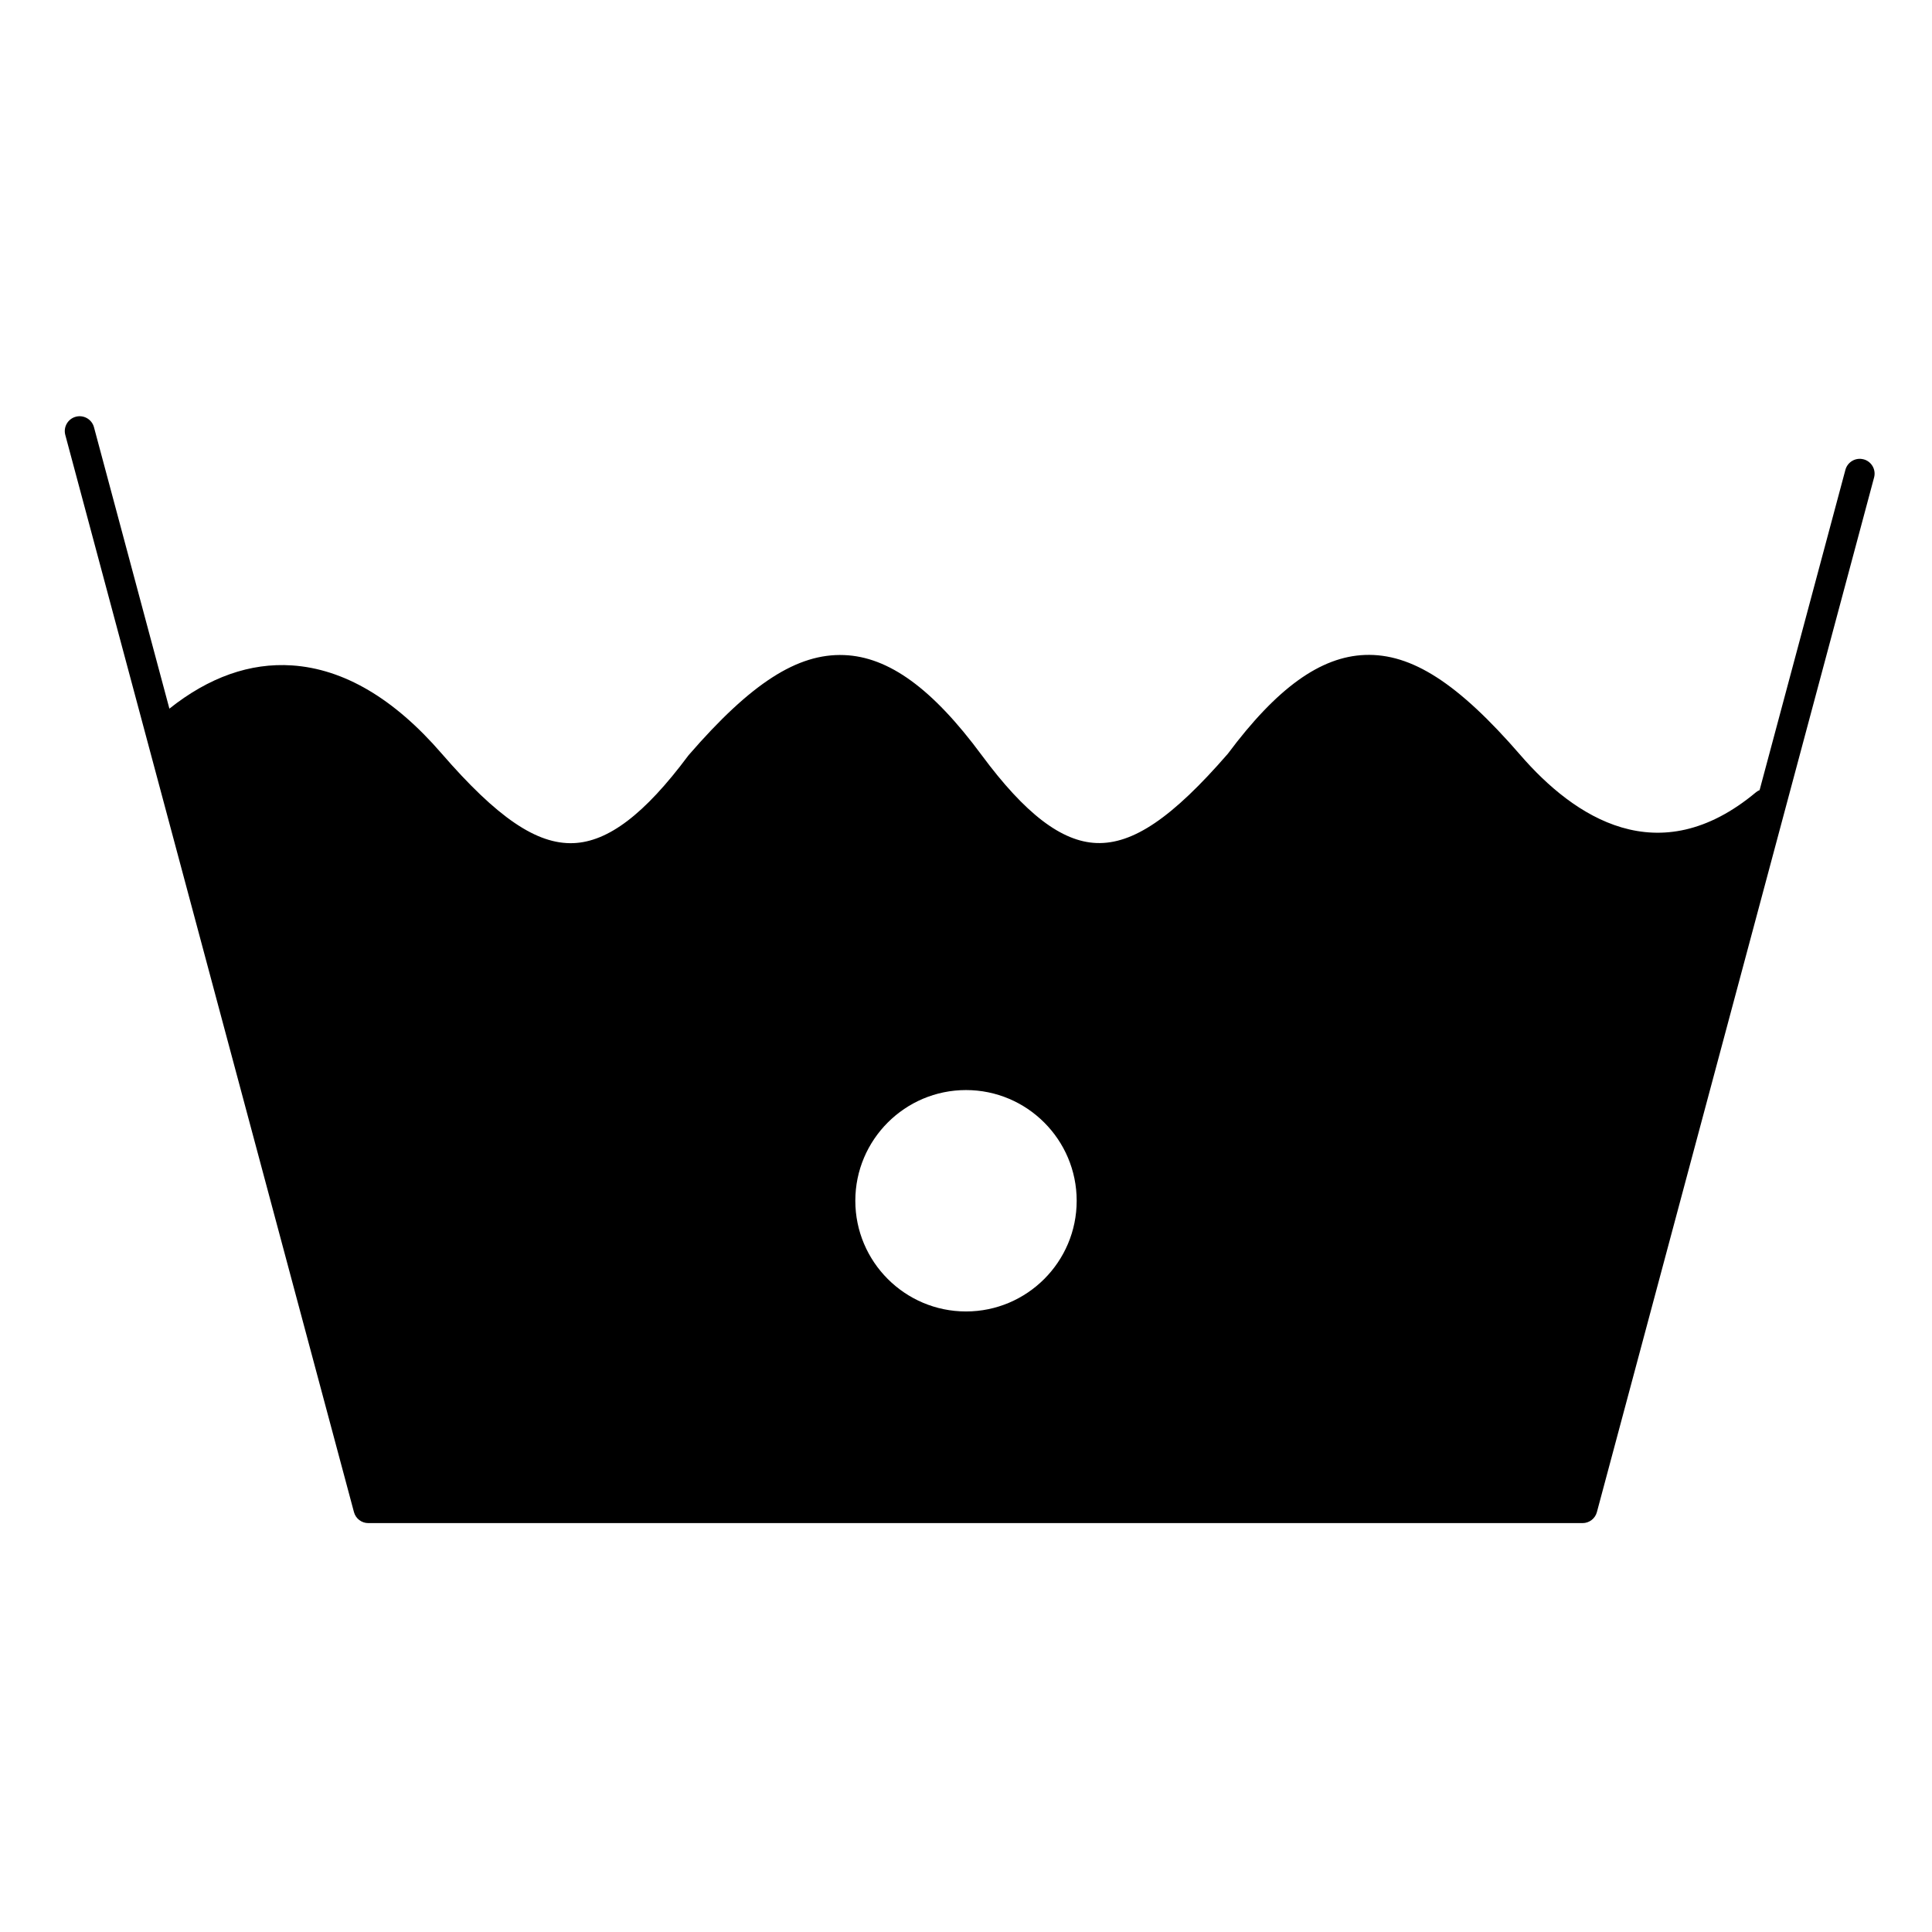<?xml version="1.0" encoding="UTF-8"?>
<!-- Uploaded to: SVG Repo, www.svgrepo.com, Generator: SVG Repo Mixer Tools -->
<svg fill="#000000" width="800px" height="800px" version="1.1" viewBox="144 144 512 512" xmlns="http://www.w3.org/2000/svg">
 <path d="m637.87 265.73c-2.102-0.562-4.258 0.684-4.82 2.785l-22.738 84.871c-0.332 0.145-0.656 0.324-0.949 0.566-25.867 21.602-48.238 6.562-62.449-9.855-16.504-19.051-28.836-26.984-41.184-26.527-11.789 0.438-23.34 8.758-36.34 26.184-14.707 16.953-25.129 24.016-34.812 23.656-9.258-0.355-18.93-7.762-30.434-23.305-13.035-17.625-24.617-26.047-36.453-26.504-12.355-0.48-24.668 7.445-41.172 26.492-0.062 0.074-0.121 0.148-0.18 0.227-11.508 15.434-21.172 22.781-30.418 23.121-9.711 0.352-20.168-6.762-34.93-23.797-12.582-14.543-25.902-22.383-39.598-23.301-11.102-0.746-22.023 3.117-32.504 11.457l-19.984-74.574c-0.562-2.102-2.719-3.344-4.82-2.785-2.102 0.562-3.344 2.723-2.785 4.82l76.5 285.46c0.461 1.723 2.019 2.918 3.801 2.918h321.79c1.781 0 3.34-1.195 3.801-2.918l73.457-274.18c0.566-2.098-0.68-4.254-2.777-4.816zm-237.87 225.82c-16.172 0-29.332-13.16-29.332-29.336 0-16.176 13.156-29.336 29.332-29.336 16.176 0 29.332 13.16 29.332 29.336 0.004 16.176-13.156 29.336-29.332 29.336z"/>
</svg>